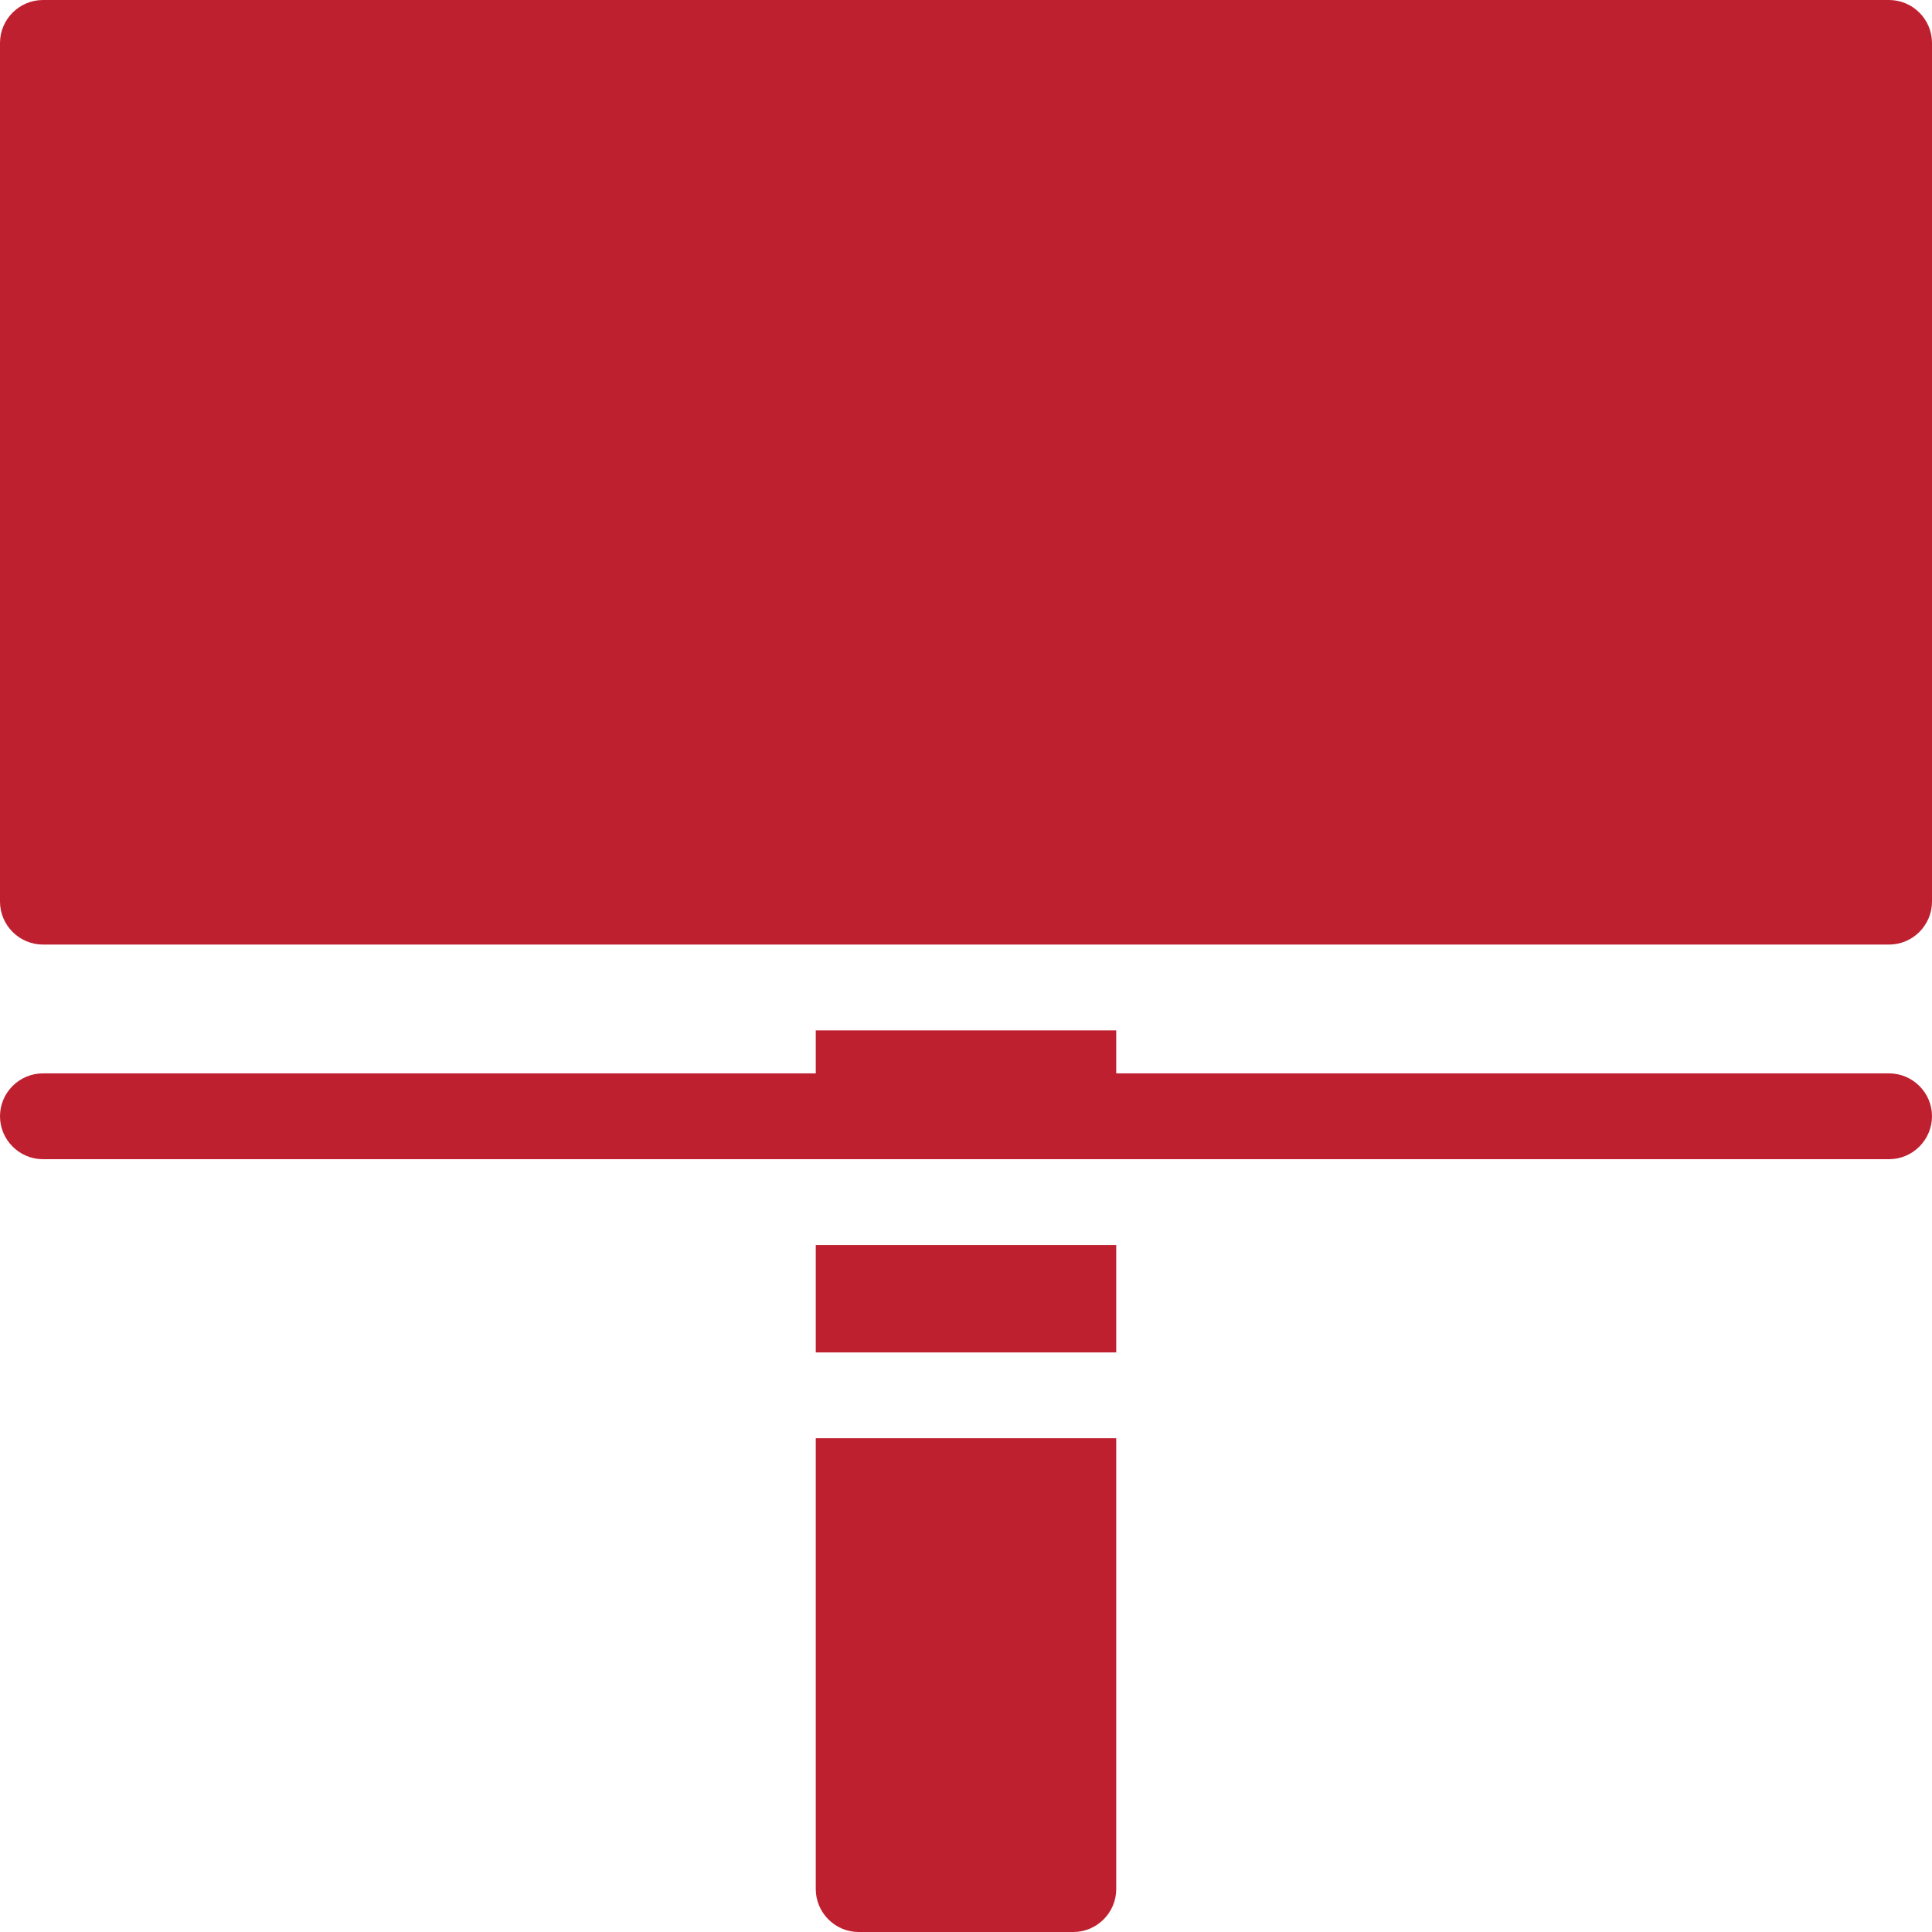 <svg xmlns="http://www.w3.org/2000/svg" xmlns:xlink="http://www.w3.org/1999/xlink" width="100" zoomAndPan="magnify" viewBox="0 0 75 75" height="100" preserveAspectRatio="xMidYMid meet" version="1.0"><path fill="#bf202f" d="M 31.668 48.332 L 43.332 48.332 L 43.332 52.5 L 31.668 52.5 Z M 73.332 0 L 1.668 0 C 0.75 0 0 0.75 0 1.668 L 0 35 C 0 35.918 0.75 36.668 1.668 36.668 L 73.332 36.668 C 74.25 36.668 75 35.918 75 35 L 75 1.668 C 75 0.75 74.25 0 73.332 0 Z M 31.668 73.332 C 31.668 74.25 32.418 75 33.332 75 L 41.668 75 C 42.582 75 43.332 74.25 43.332 73.332 L 43.332 55.832 L 31.668 55.832 Z M 73.332 41.668 L 43.332 41.668 L 43.332 40 L 31.668 40 L 31.668 41.668 L 1.668 41.668 C 0.75 41.668 0 42.418 0 43.332 C 0 44.25 0.75 45 1.668 45 L 73.332 45 C 74.25 45 75 44.25 75 43.332 C 75 42.418 74.25 41.668 73.332 41.668 Z M 73.332 41.668 " fill-opacity="1" fill-rule="nonzero"/></svg>